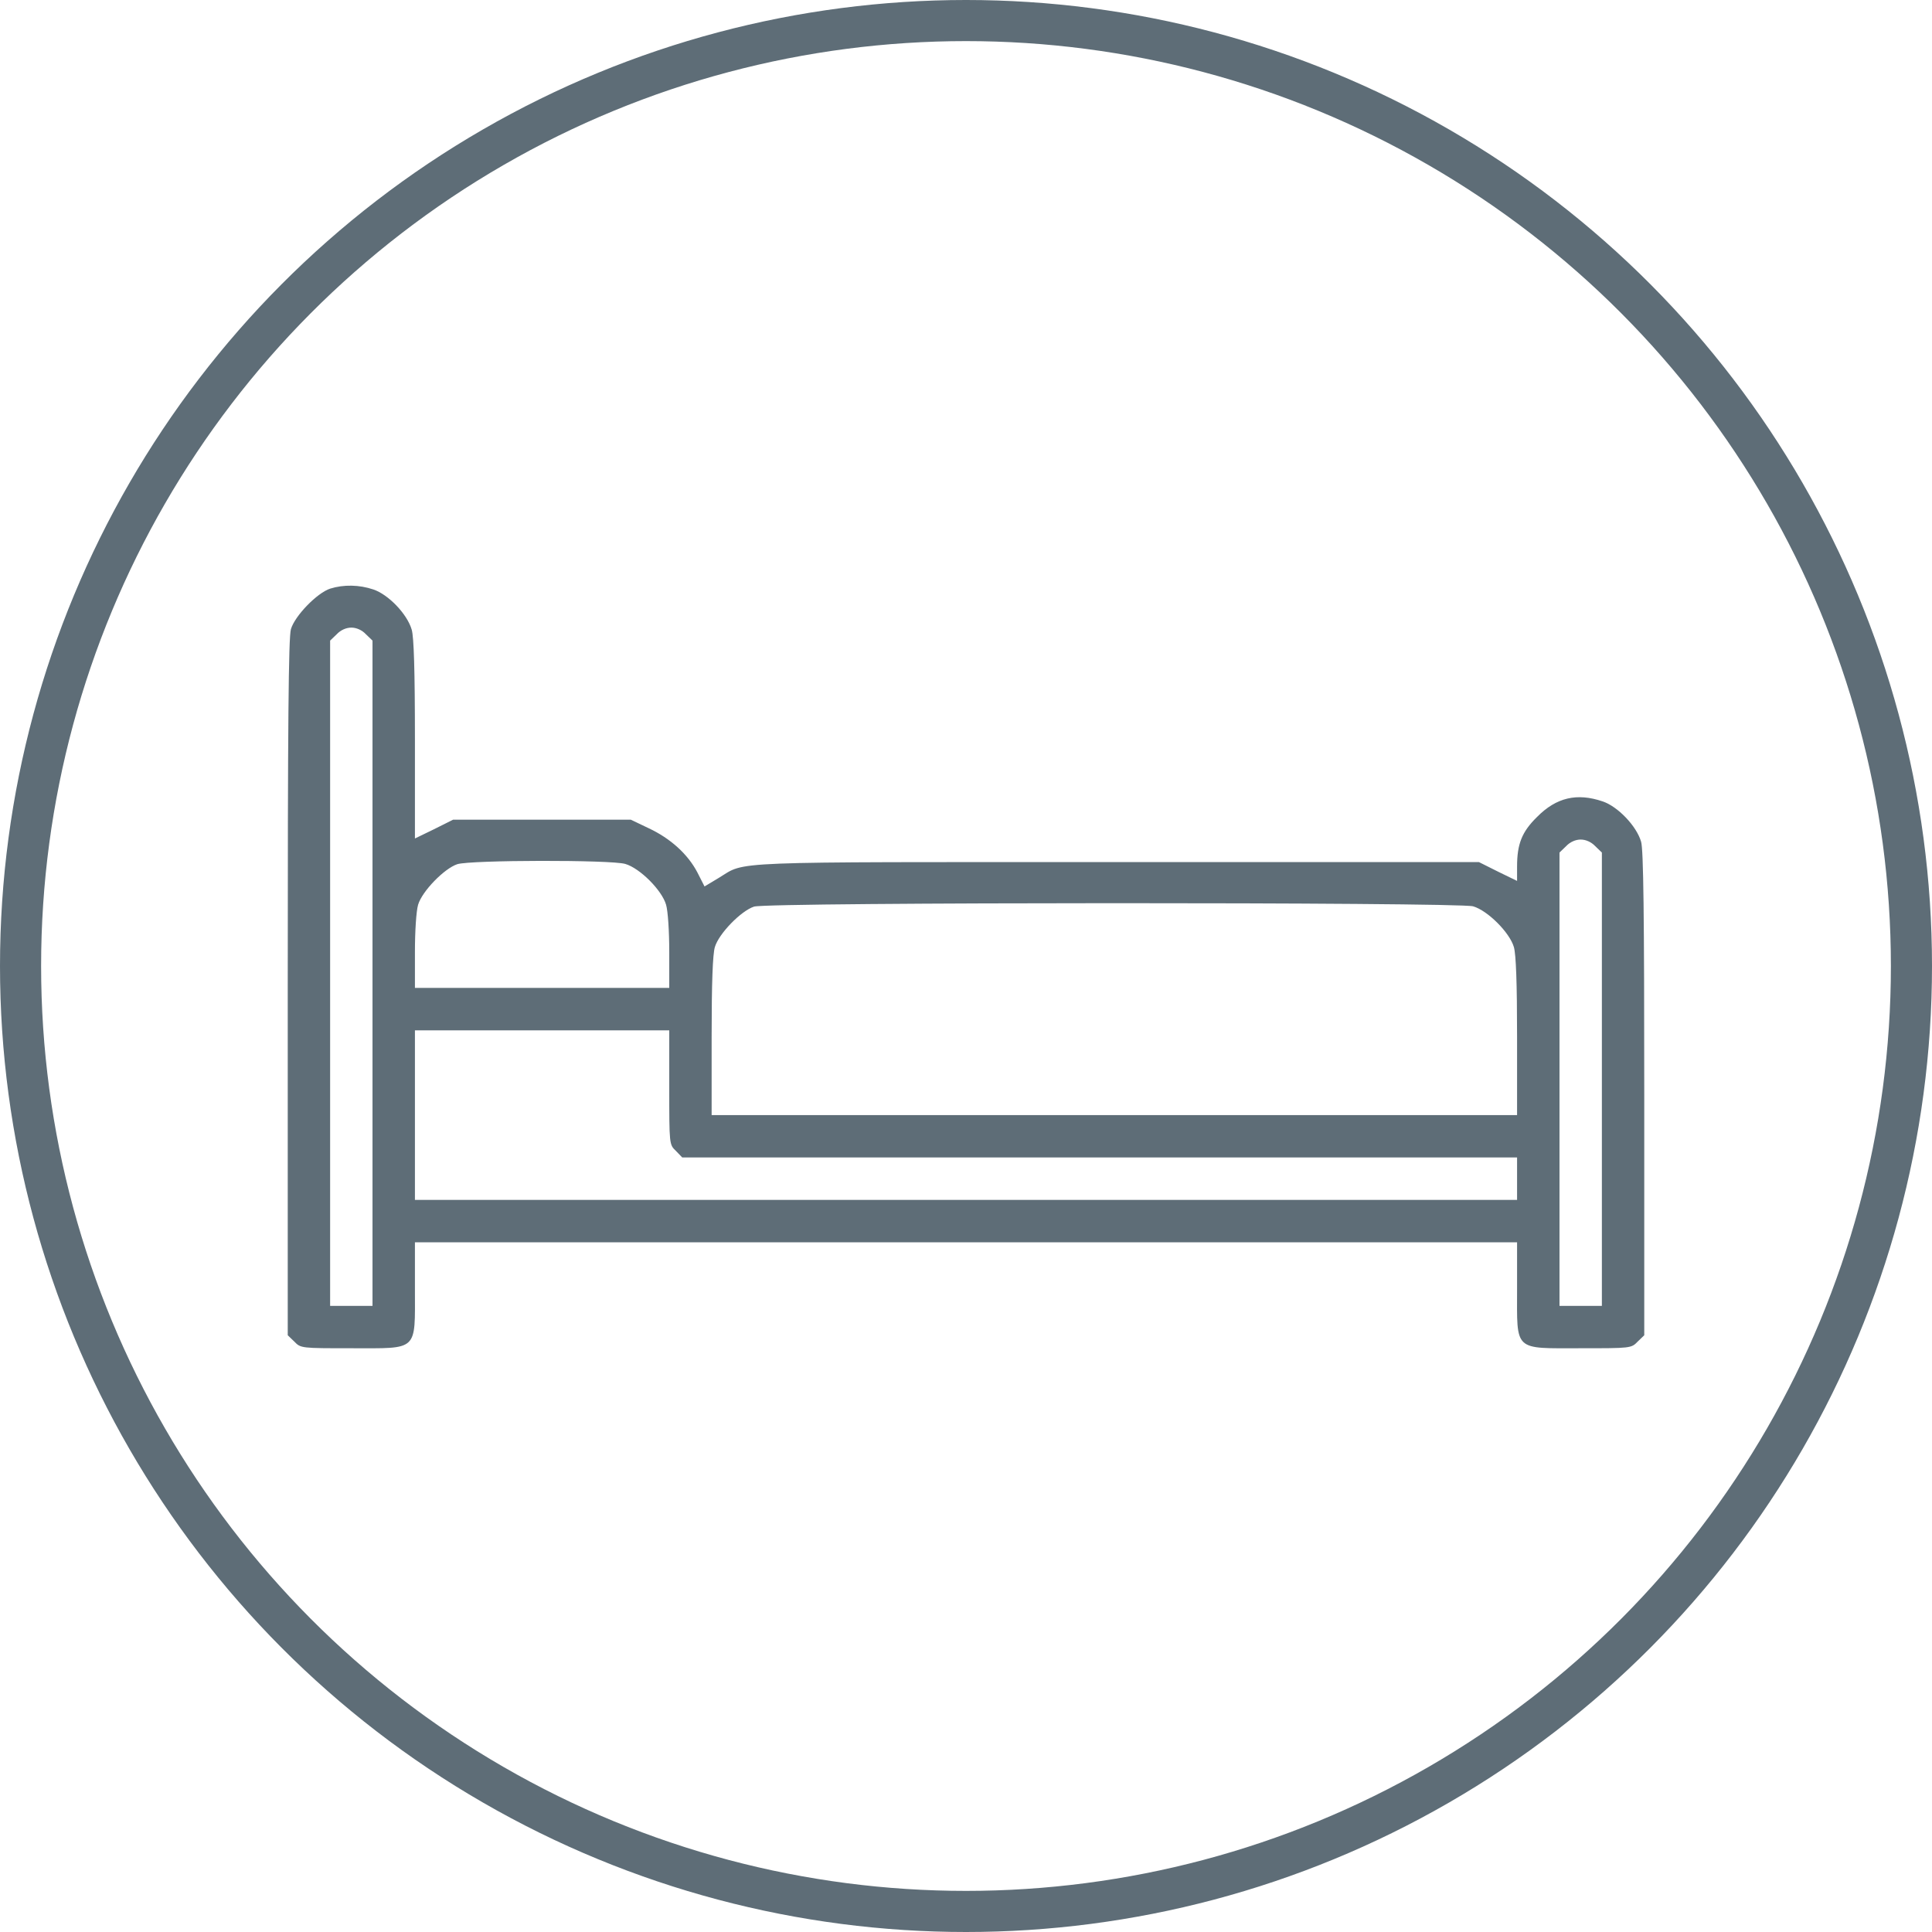<svg width="47" height="47" viewBox="0 0 47 47" fill="none" xmlns="http://www.w3.org/2000/svg">
<circle cx="23.5" cy="23.5" r="23" stroke="#5E6D77"/>
<path d="M8.031 14.32C7.715 14.424 7.174 14.978 7.077 15.306C7.019 15.513 7 17.575 7 24.027V32.483L7.161 32.638C7.316 32.799 7.329 32.799 8.547 32.799C10.19 32.799 10.094 32.889 10.094 31.349V30.221H23.5H36.906V31.349C36.906 32.889 36.81 32.799 38.453 32.799C39.671 32.799 39.684 32.799 39.839 32.638L40 32.483V26.605C40 22.255 39.981 20.663 39.923 20.476C39.813 20.095 39.355 19.618 38.988 19.496C38.363 19.283 37.86 19.399 37.39 19.876C37.022 20.237 36.906 20.534 36.906 21.081V21.43L36.442 21.204L35.978 20.972H27.148C17.532 20.972 18.163 20.946 17.493 21.352L17.139 21.565L16.965 21.223C16.732 20.779 16.314 20.398 15.778 20.147L15.347 19.941H13.181H11.022L10.558 20.173L10.094 20.398V17.988C10.094 16.305 10.068 15.493 10.016 15.319C9.907 14.939 9.449 14.462 9.082 14.34C8.74 14.224 8.36 14.217 8.031 14.32ZM8.901 15.429L9.062 15.584V23.679V31.768H8.547H8.031V23.679V15.584L8.192 15.429C8.289 15.326 8.424 15.268 8.547 15.268C8.669 15.268 8.805 15.326 8.901 15.429ZM38.808 20.585L38.969 20.74V26.257V31.768H38.453H37.938V26.257V20.74L38.099 20.585C38.195 20.482 38.331 20.424 38.453 20.424C38.576 20.424 38.711 20.482 38.808 20.585ZM15.211 21.017C15.566 21.12 16.101 21.655 16.204 22.01C16.249 22.164 16.281 22.654 16.281 23.157V24.033H13.188H10.094V23.157C10.094 22.654 10.126 22.164 10.171 22.01C10.268 21.681 10.809 21.127 11.125 21.023C11.454 20.92 14.863 20.914 15.211 21.017ZM35.836 22.048C36.191 22.151 36.726 22.686 36.829 23.041C36.88 23.221 36.906 23.904 36.906 25.219V27.127H27.109H17.312V25.219C17.312 23.904 17.338 23.221 17.39 23.041C17.486 22.712 18.028 22.158 18.344 22.055C18.685 21.945 35.475 21.945 35.836 22.048ZM16.281 26.45C16.281 27.843 16.281 27.843 16.442 27.997L16.597 28.158H26.755H36.906V28.674V29.19H23.5H10.094V27.127V25.065H13.188H16.281V26.45Z" fill="#5E6D77"/>
</svg>
